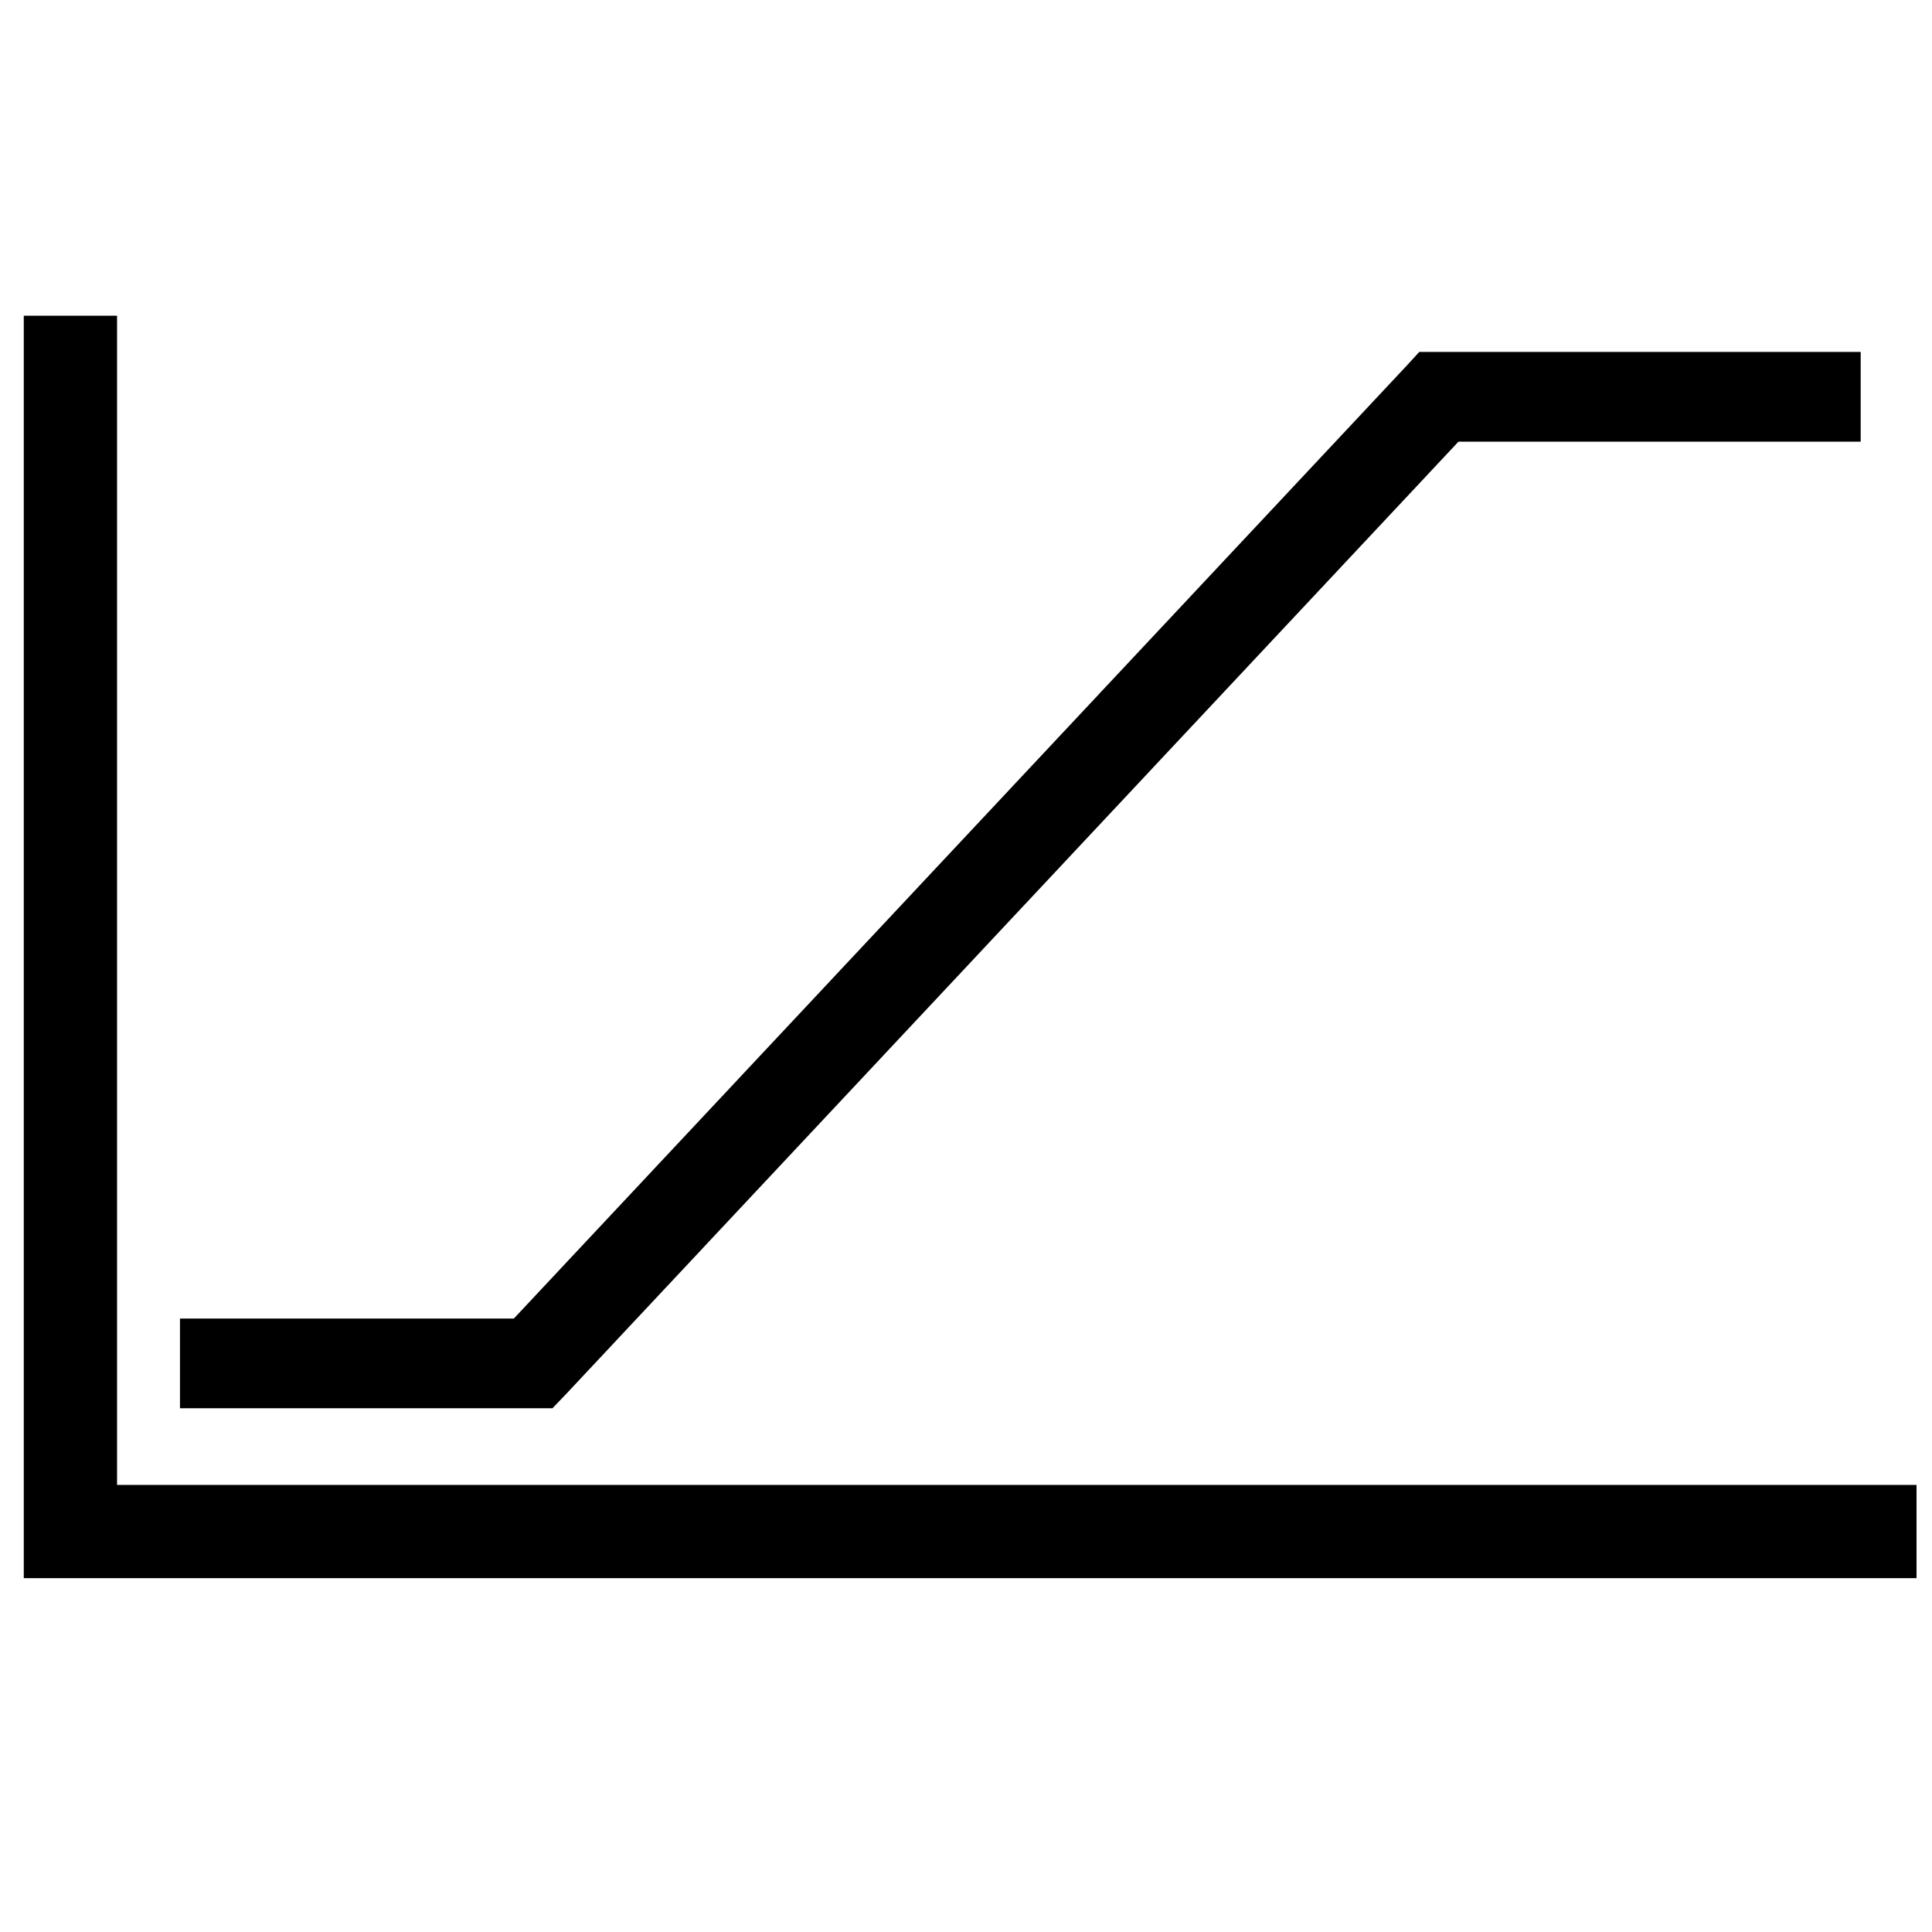 <?xml version="1.0" encoding="UTF-8"?>
<!-- Uploaded to: SVG Repo, www.svgrepo.com, Generator: SVG Repo Mixer Tools -->
<svg width="800px" height="800px" version="1.1" viewBox="144 144 512 512" xmlns="http://www.w3.org/2000/svg">
 <defs>
  <clipPath id="a">
   <path d="m150 227h501.9v336h-501.9z"/>
  </clipPath>
 </defs>
 <path d="m520.12 237.27-3.465 3.777-236.48 252.38h-88.48v23.773h98.715l3.621-3.777 236.48-252.38h106.59v-23.773h-116.98z"/>
 <g clip-path="url(#a)">
  <path d="m150.3 227.67v334.56h504.28v-24.719h-479.56v-309.84z"/>
 </g>
</svg>